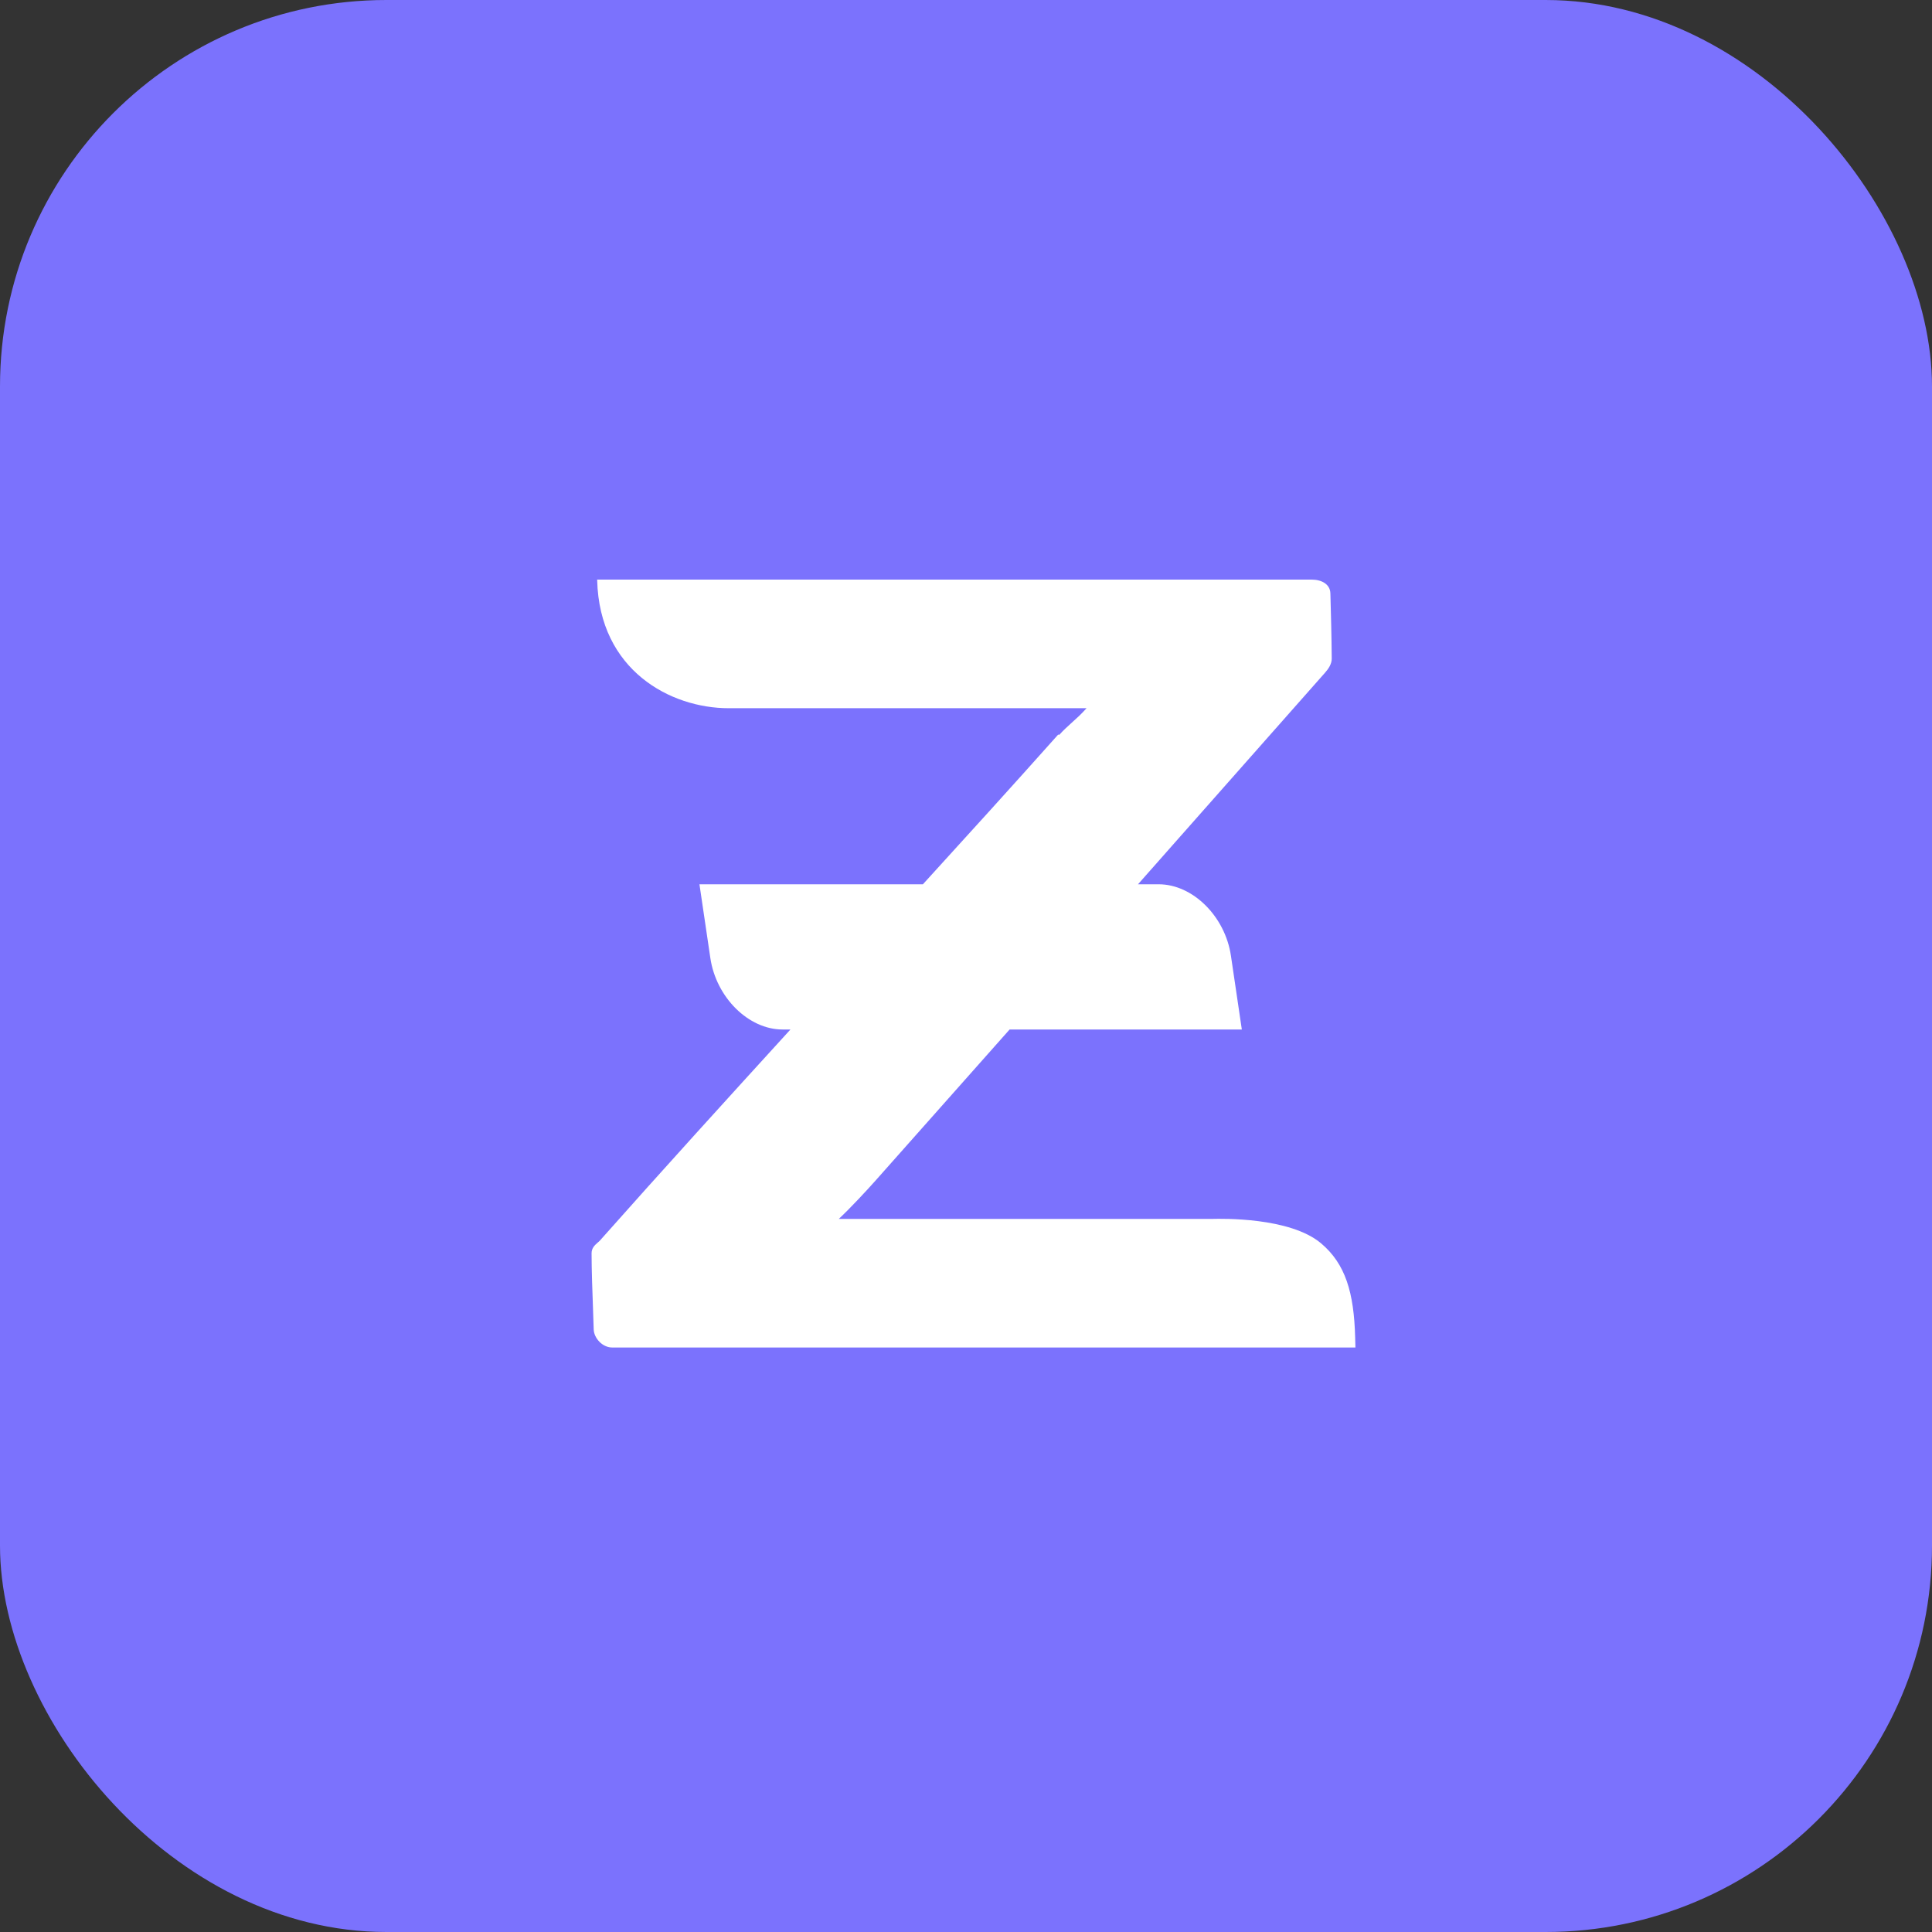 <svg width="30" height="30" viewBox="0 0 30 30" fill="none" xmlns="http://www.w3.org/2000/svg">
<rect x="0" y="0" width="30" height="30" fill="#333333" stroke="none"/>
<rect width="30" height="30" rx="6" fill="#7B72FD"/>
<path fill-rule="evenodd" clip-rule="evenodd" d="M13.025 18.927L18.815 18.927C18.817 18.927 18.822 18.927 18.829 18.927C18.967 18.924 20.027 18.898 20.512 19.305C20.891 19.624 21.025 20.068 21.043 20.772L21.047 20.924L9.507 20.924C9.354 20.924 9.224 20.779 9.219 20.644L9.21 20.38L9.21 20.373C9.199 20.078 9.186 19.714 9.186 19.461C9.186 19.381 9.234 19.337 9.274 19.301L9.276 19.299C9.28 19.295 9.284 19.292 9.289 19.288C9.297 19.281 9.305 19.275 9.313 19.266C10.295 18.159 11.294 17.061 12.274 15.986L12.151 15.986C11.623 15.986 11.12 15.488 11.03 14.875L10.861 13.731L14.331 13.731C15.03 12.964 15.734 12.189 16.431 11.407L16.449 11.41C16.51 11.341 16.574 11.284 16.641 11.223C16.715 11.157 16.792 11.087 16.872 10.997L11.314 10.997C10.412 10.997 9.308 10.409 9.273 9.01L9.272 9L20.367 9C20.524 9 20.654 9.073 20.658 9.212L20.659 9.241C20.666 9.497 20.677 9.907 20.679 10.227C20.68 10.308 20.629 10.386 20.573 10.448C19.813 11.307 19.055 12.165 18.301 13.018C18.091 13.256 17.881 13.494 17.671 13.731L17.992 13.731C18.521 13.731 19.024 14.229 19.114 14.842L19.283 15.986L15.677 15.986C14.976 16.777 14.282 17.559 13.596 18.331C13.469 18.474 13.208 18.756 13.025 18.927Z" fill="white"/>
</svg>
